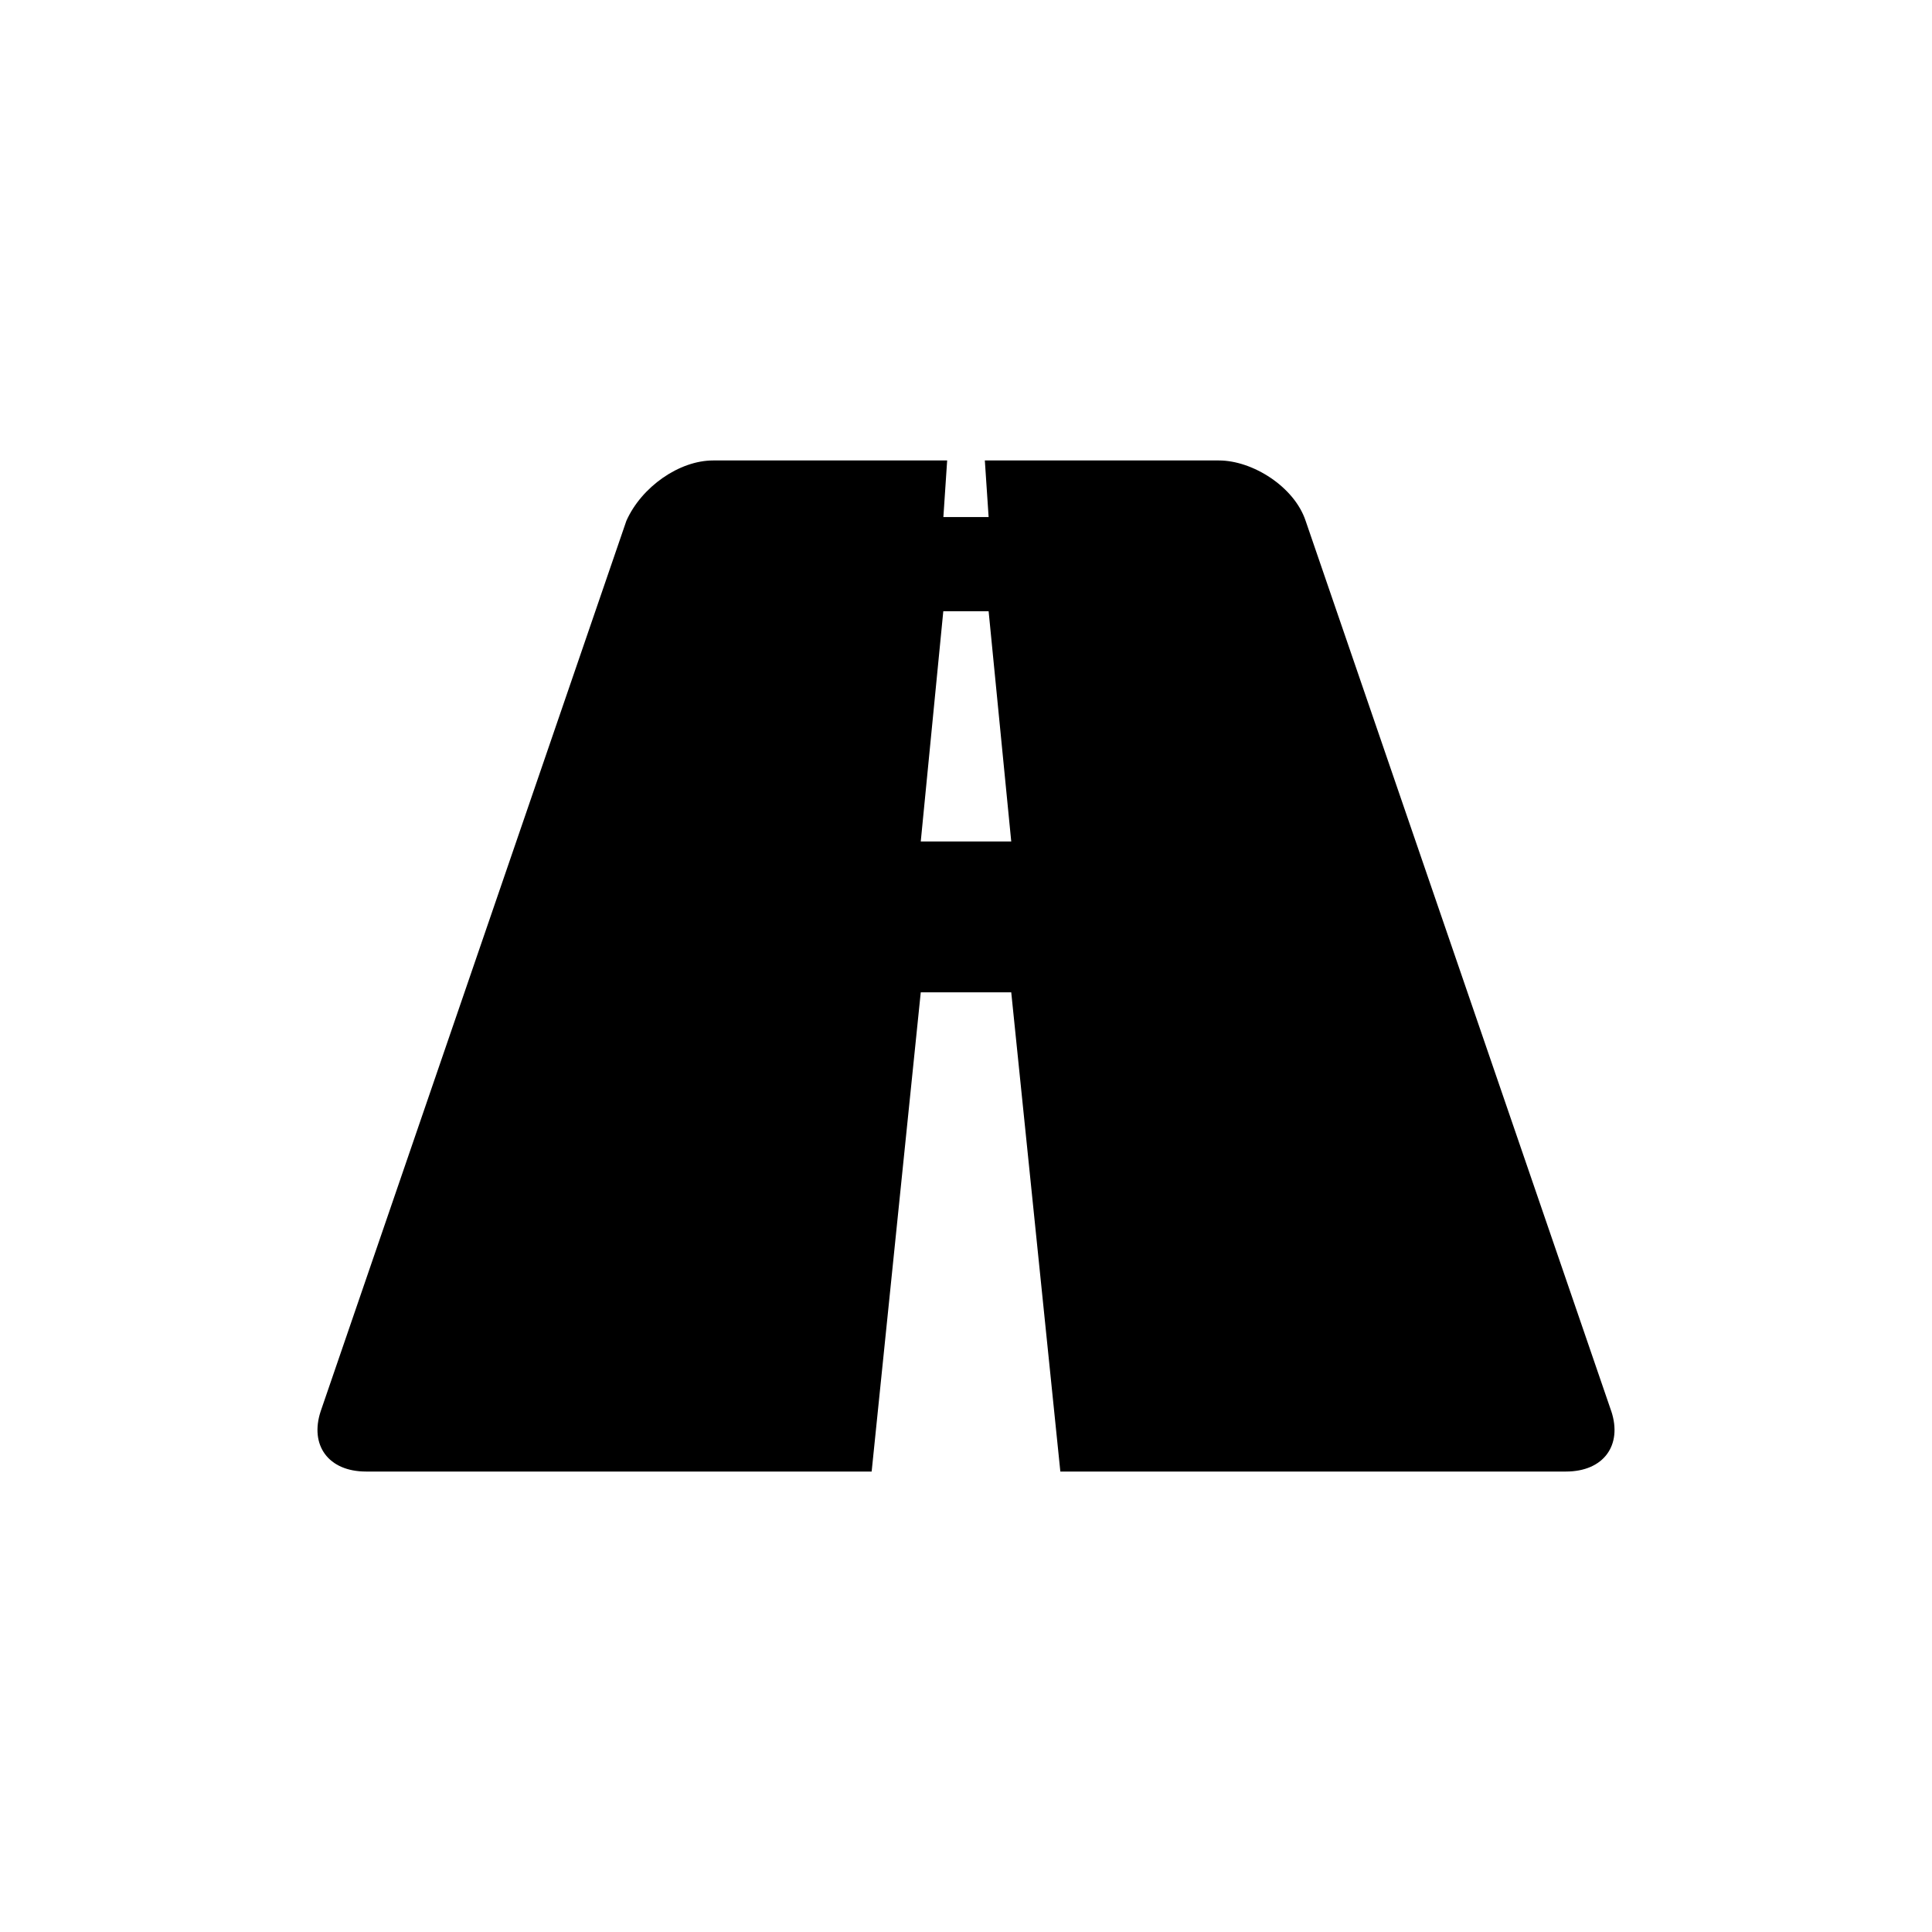 <svg xmlns="http://www.w3.org/2000/svg" width="24" height="24"><path d="M20.016 17.531 16.219 6.47c-.14-.422-.657-.75-1.078-.75h-2.907l.047.703h-.562l.047-.703H8.859c-.421 0-.89.328-1.078.75L3.984 17.53c-.14.422.094.75.563.75h6.281l.61-5.953h1.124l.61 5.953h6.281c.469 0 .703-.328.563-.75zm-8.578-7.078.28-2.86h.563l.281 2.86z"/></svg>